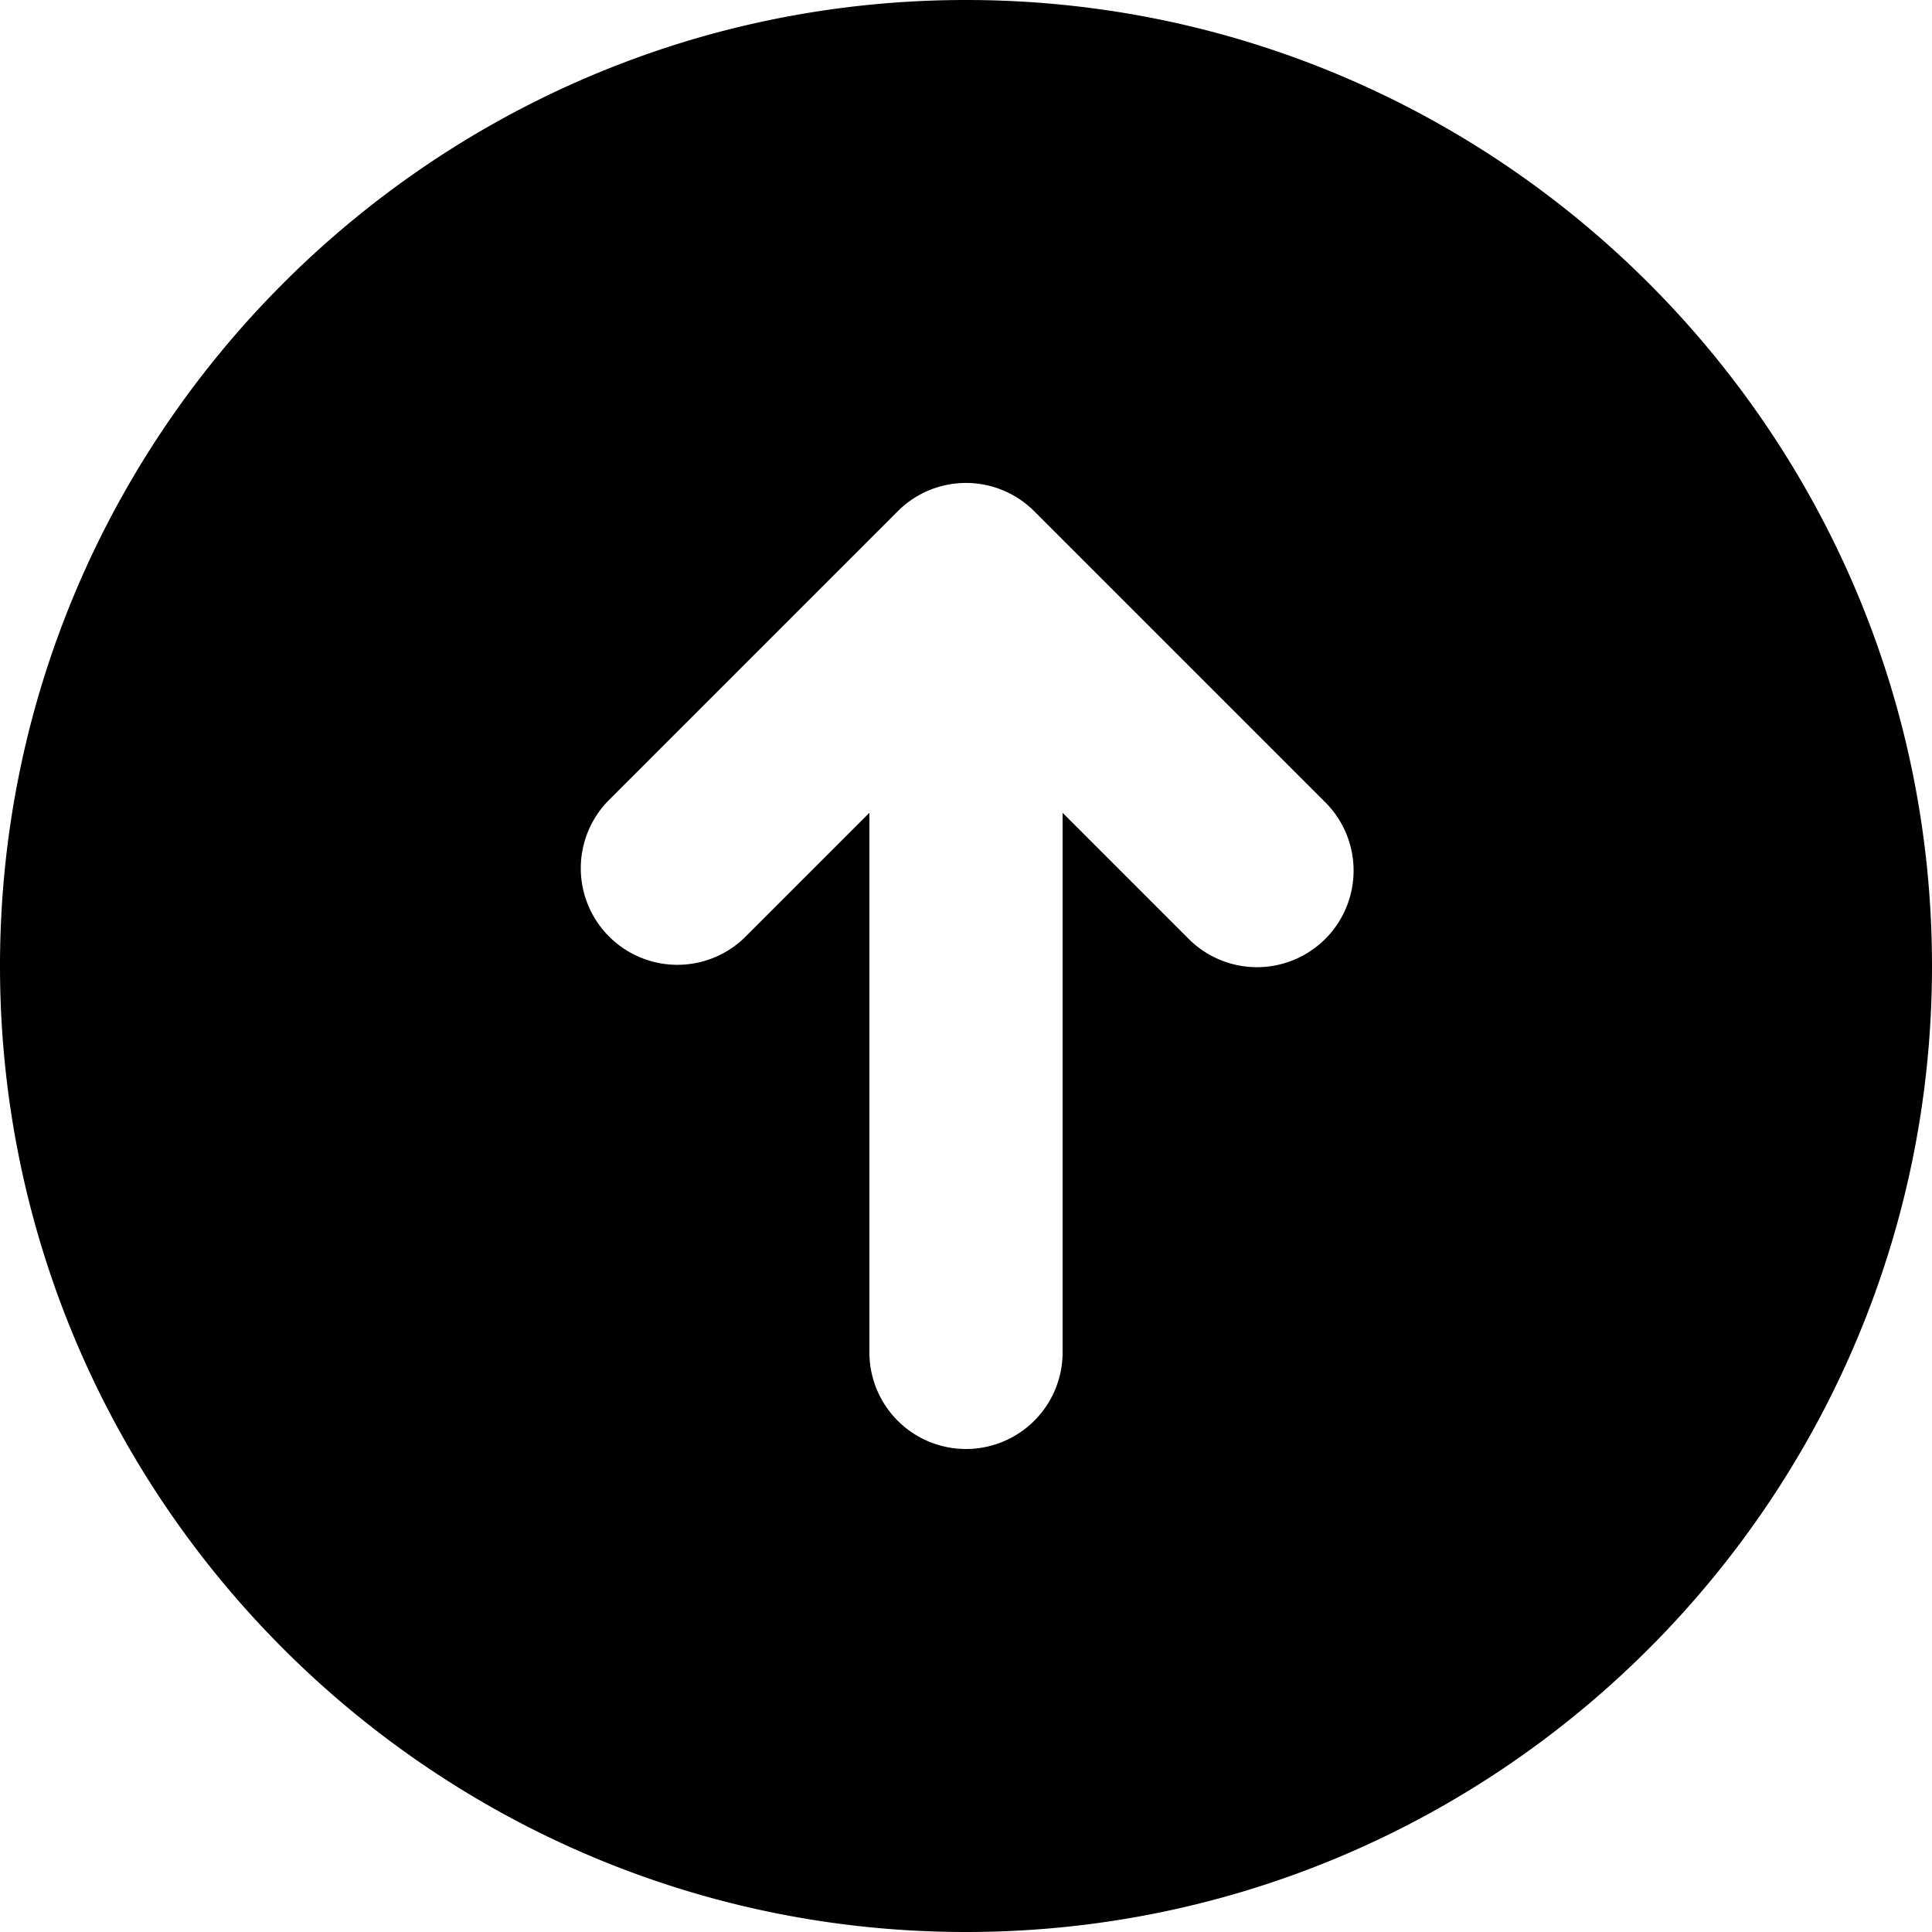 <svg viewBox="0 0 20 20" xmlns="http://www.w3.org/2000/svg"><path d="M10 0c5.514 0 10 4.486 10 10s-4.486 10-10 10-10-4.486-10-10 4.486-10 10-10zm1 8.414 1.293 1.293a1 1 0 1 0 1.414-1.414l-3-3a.998.998 0 0 0-1.414 0l-3 3a1 1 0 0 0 1.414 1.414l1.293-1.293v5.586a1 1 0 1 0 2 0v-5.586z"/></svg>